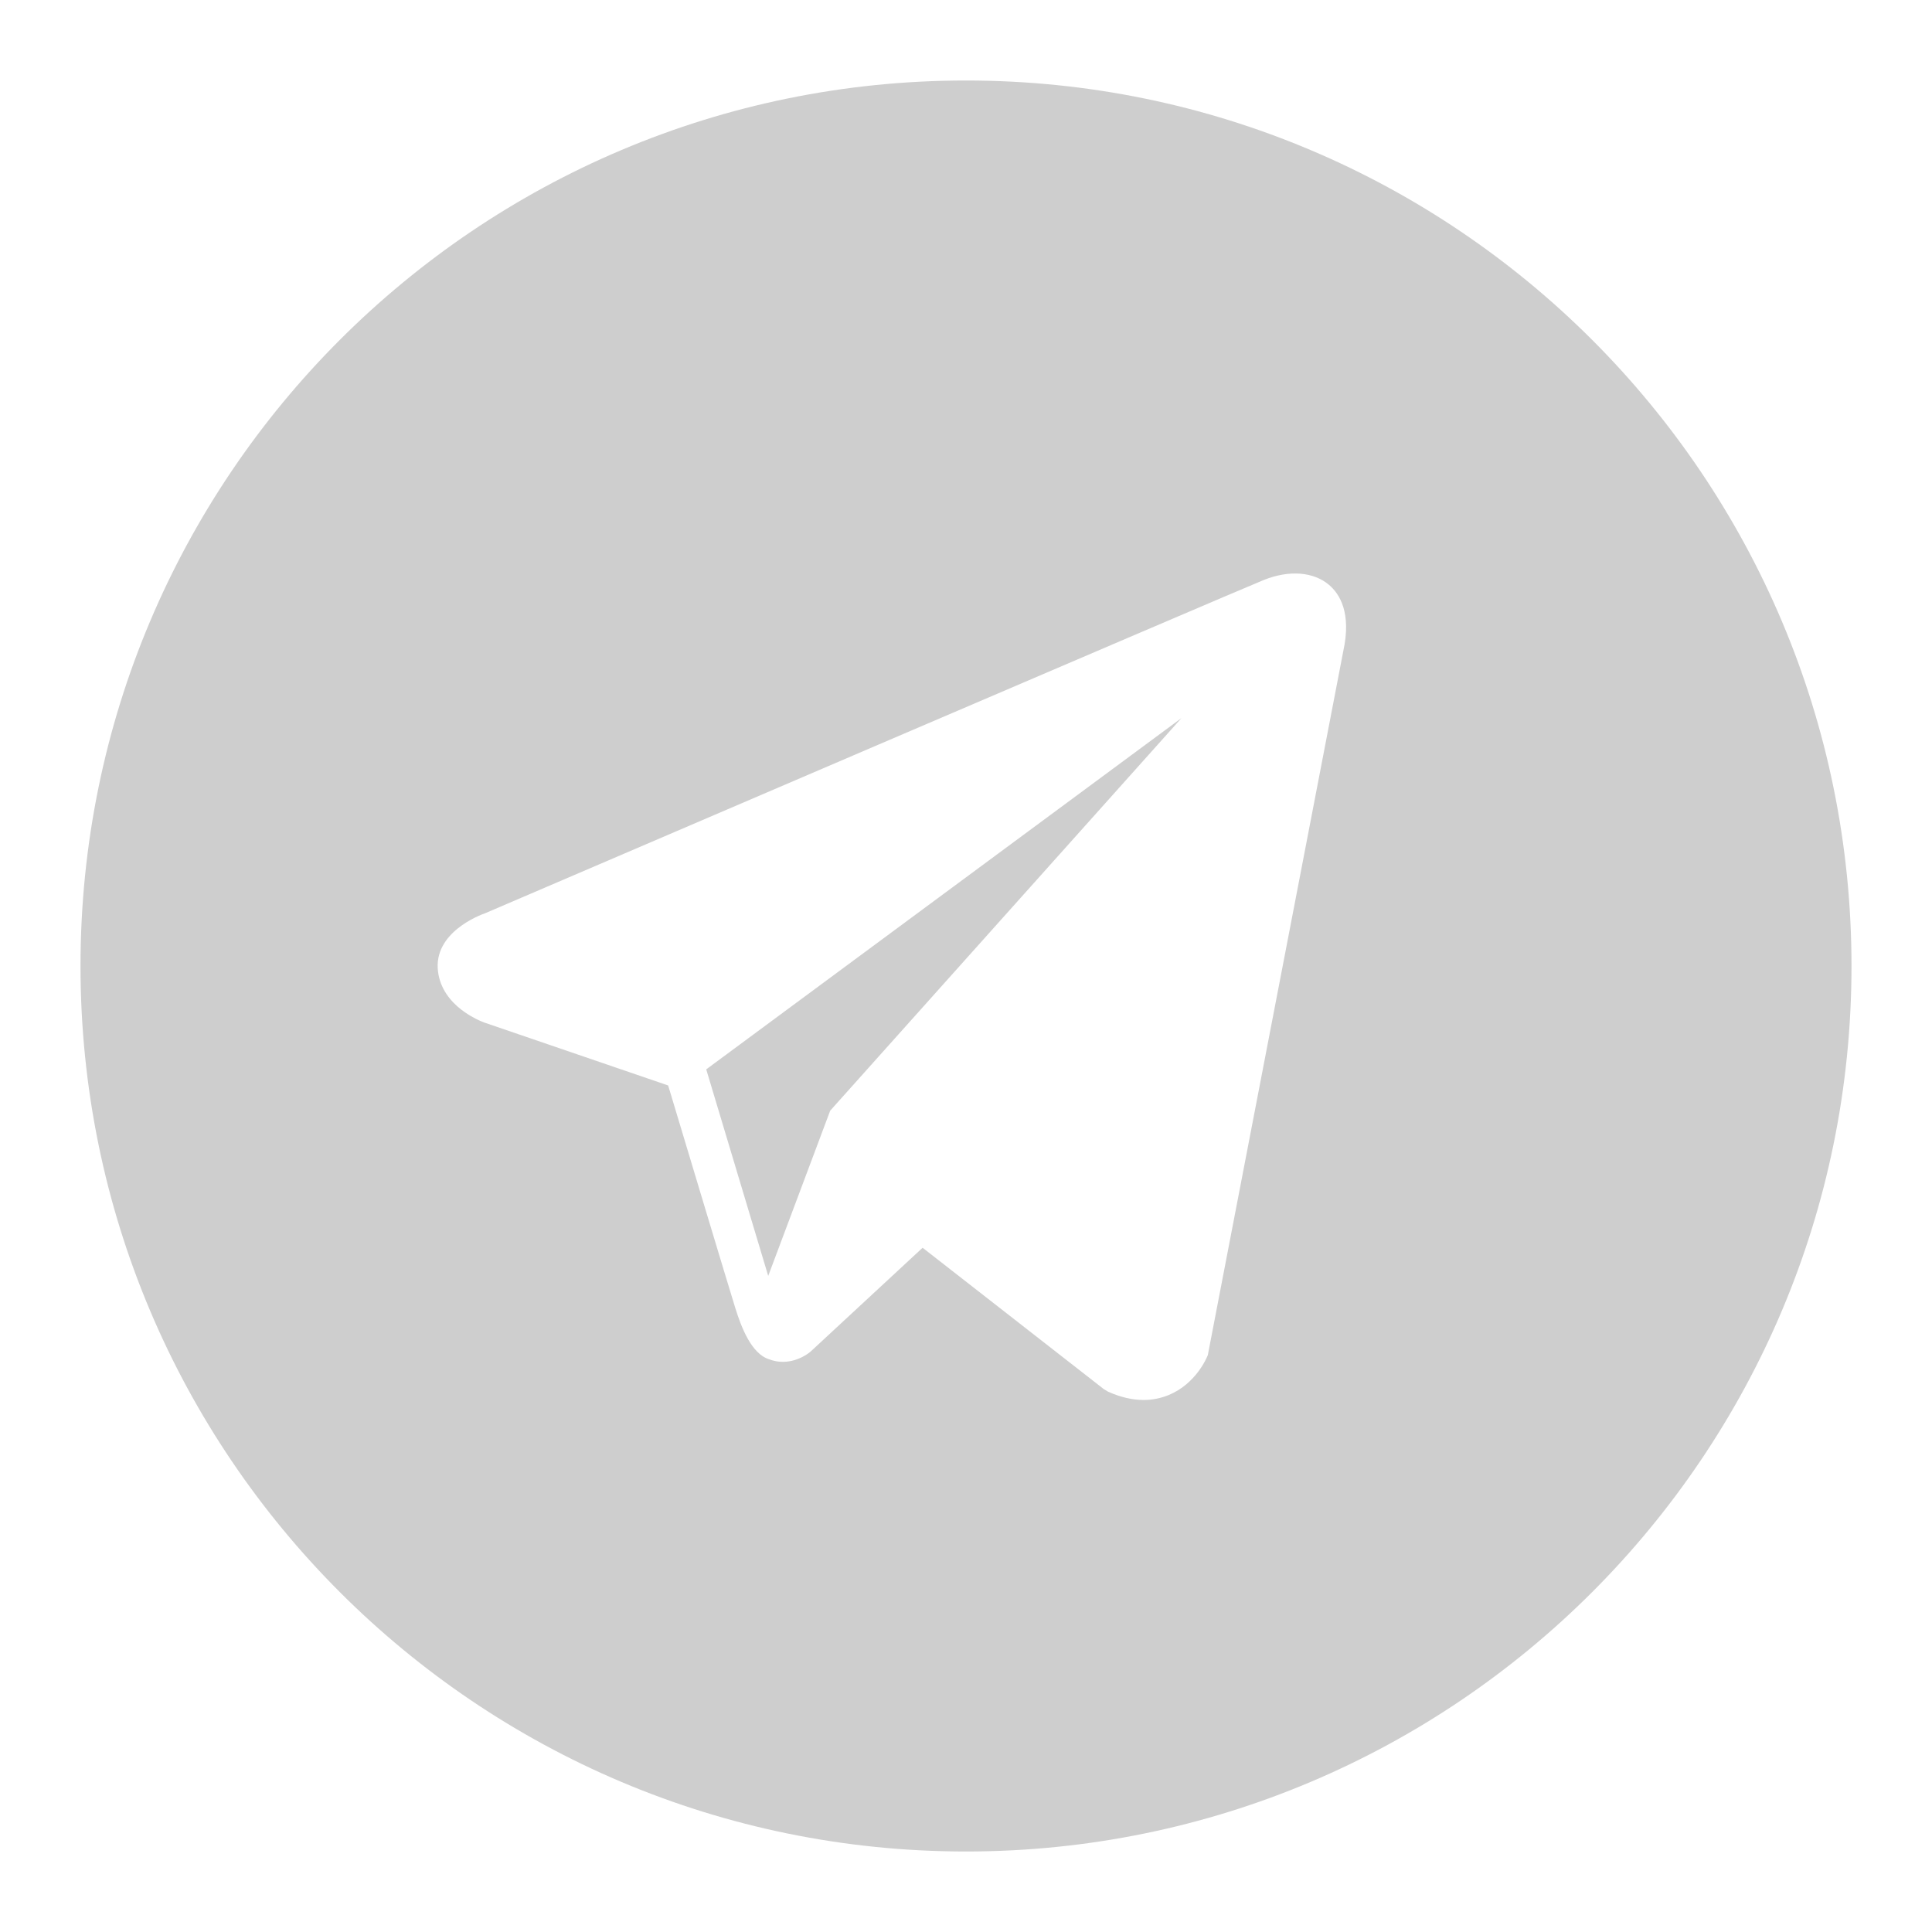 <svg width="24" height="24" viewBox="0 0 24 24" fill="none" xmlns="http://www.w3.org/2000/svg">
<path fill-rule="evenodd" clip-rule="evenodd" d="M12 23C18.075 23 23 18.075 23 12C23 5.925 18.075 1 12 1C5.925 1 1 5.925 1 12C1 18.075 5.925 23 12 23ZM15.701 7.204C16.014 7.079 16.316 7.102 16.509 7.265C16.647 7.382 16.789 7.62 16.687 8.087L15.004 16.833C14.99 16.87 14.855 17.191 14.517 17.33C14.418 17.37 14.315 17.391 14.207 17.391C14.067 17.391 13.92 17.357 13.767 17.289L13.713 17.257L11.461 15.5L10.065 16.794C9.941 16.892 9.749 16.96 9.556 16.886C9.336 16.819 9.21 16.493 9.133 16.245C9.02 15.879 8.535 14.266 8.342 13.623L8.3 13.484L6.018 12.703C5.961 12.682 5.494 12.502 5.441 12.067C5.381 11.584 5.962 11.367 6.028 11.344C6.394 11.187 15.372 7.336 15.701 7.204ZM9.543 15.85L10.313 13.797L14.677 8.92L8.773 13.284L9.543 15.85Z" fill="#CECECE"/>
</svg>
